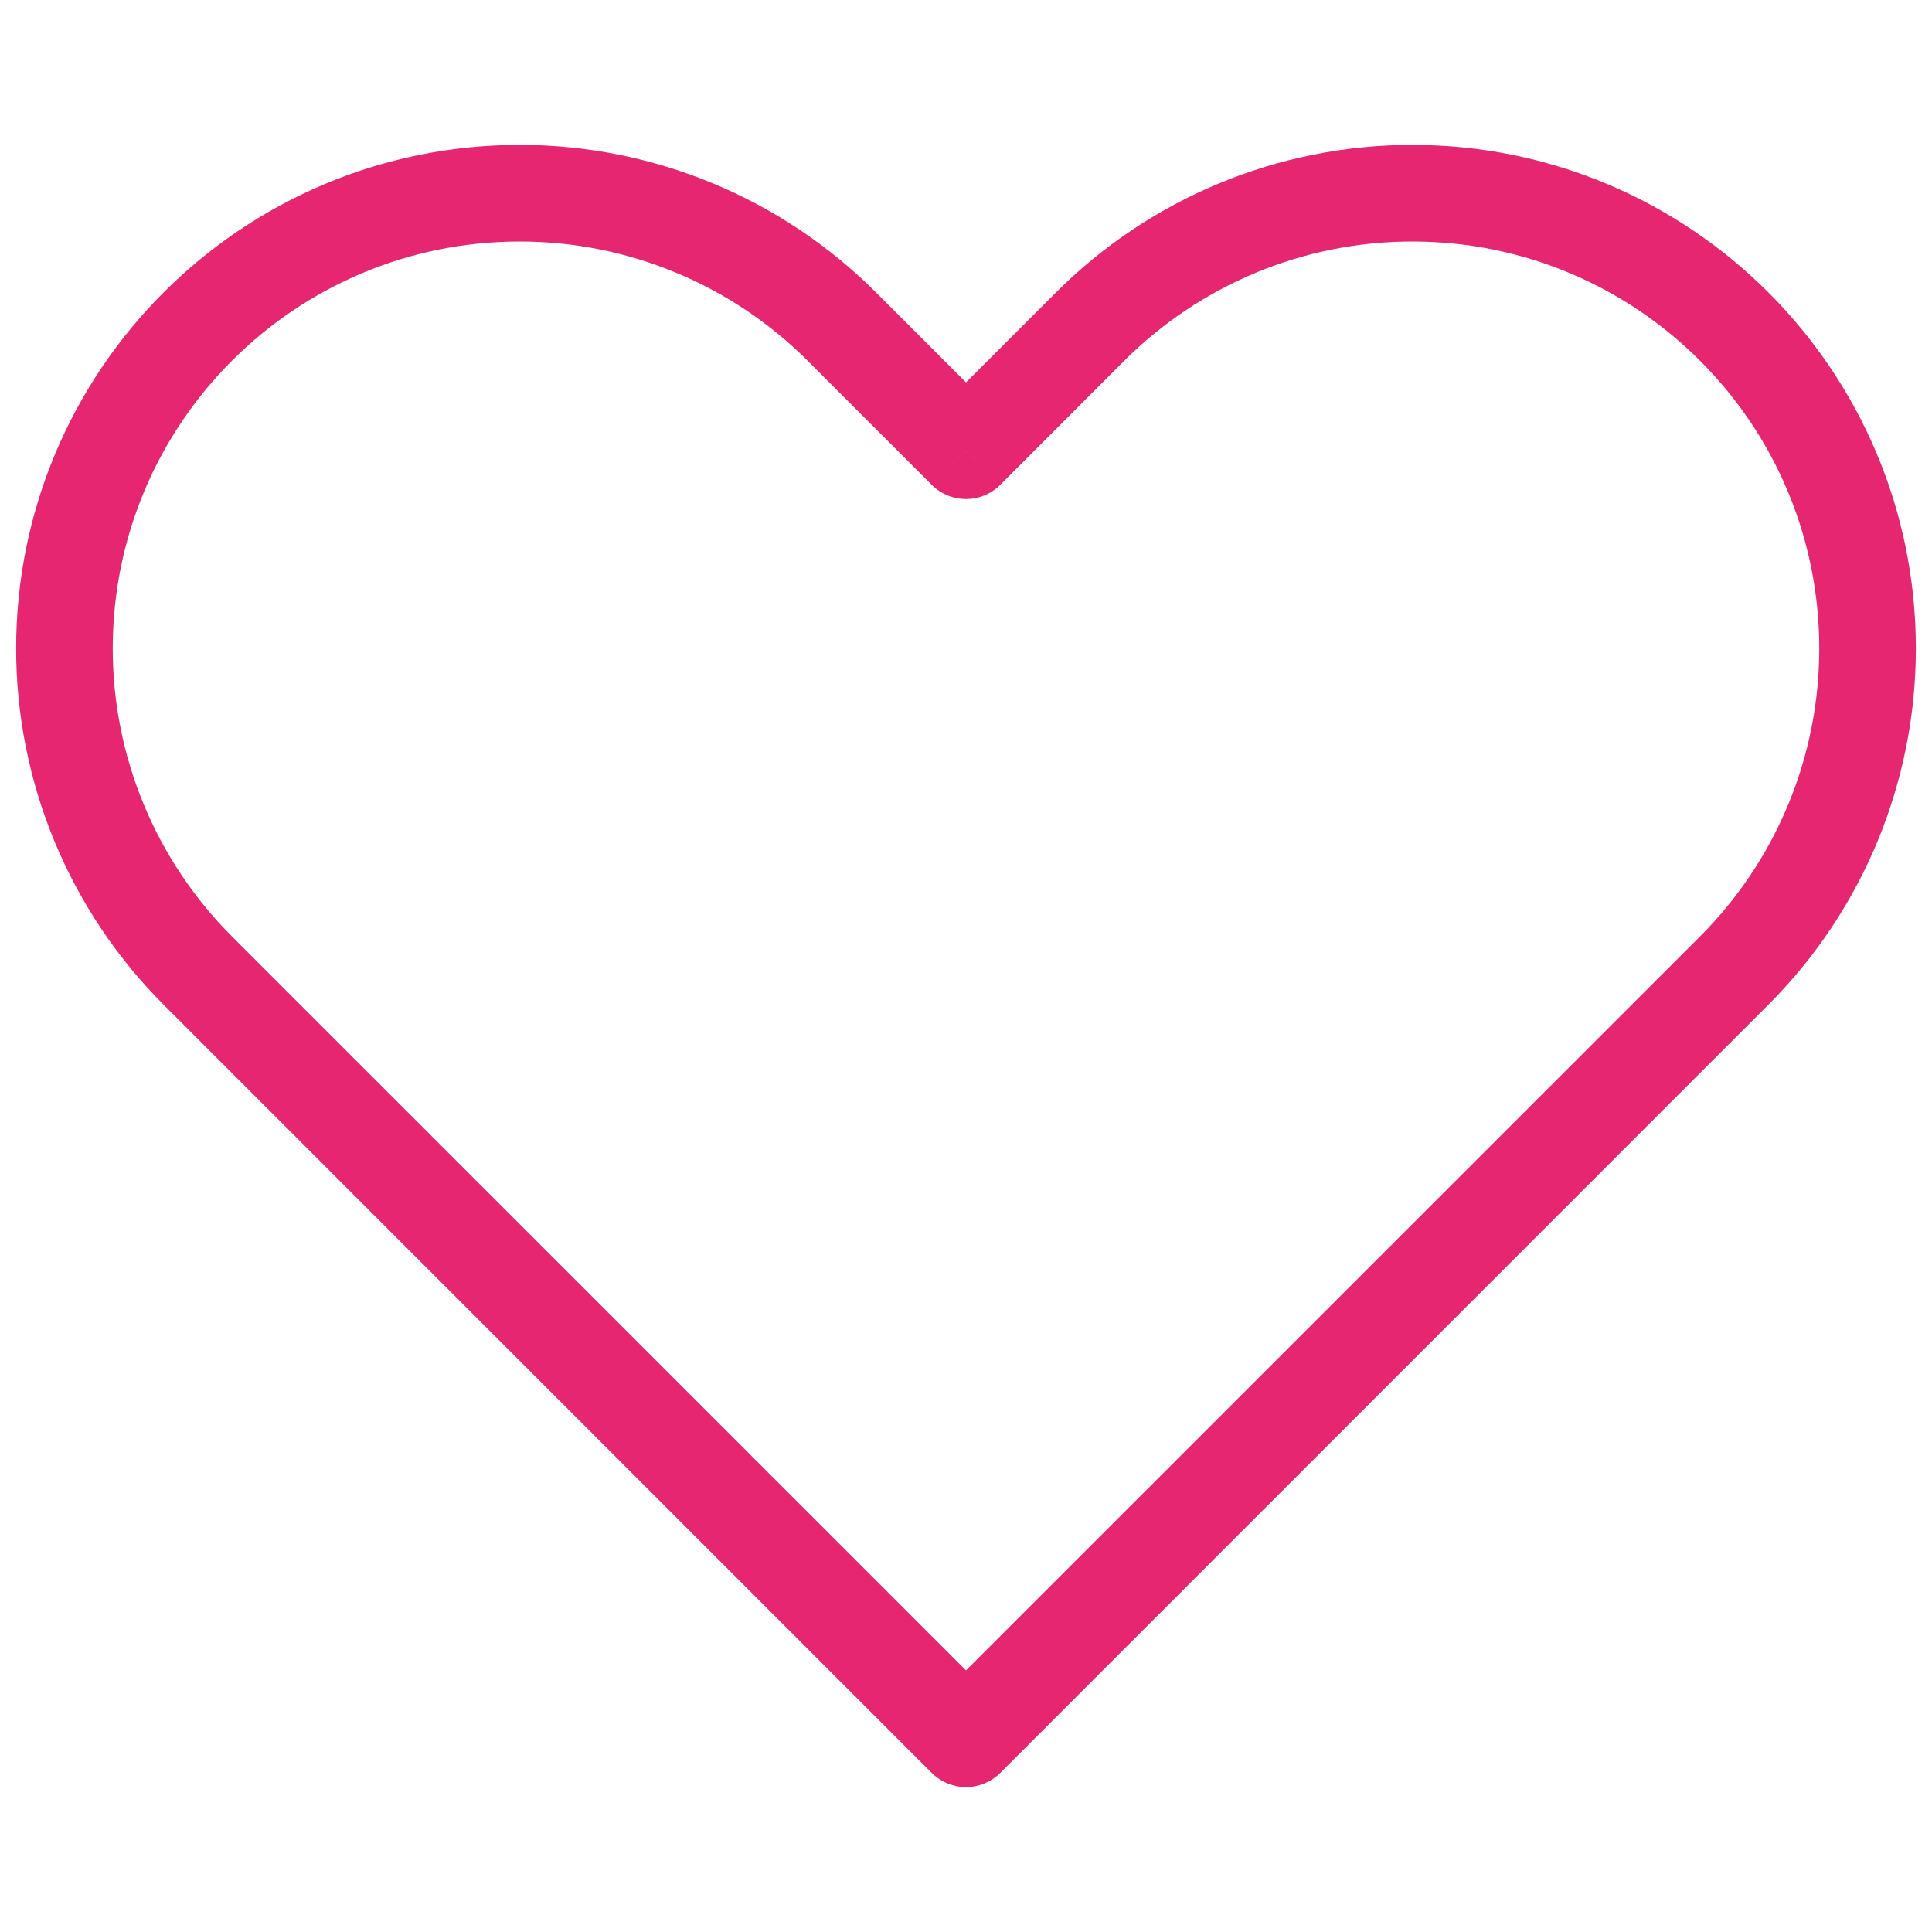 <svg width="20" height="20" viewBox="0 0 20 20" fill="none" xmlns="http://www.w3.org/2000/svg">
<path d="M10 18L9.646 18.354C9.74 18.447 9.867 18.5 10 18.5C10.133 18.5 10.26 18.447 10.354 18.354L10 18ZM2.047 10.047L1.694 10.401L1.694 10.401L2.047 10.047ZM8.714 3.381L8.36 3.734V3.734L8.714 3.381ZM10 4.667L9.646 5.02C9.842 5.215 10.158 5.215 10.354 5.02L10 4.667ZM11.286 3.381L10.932 3.027V3.027L11.286 3.381ZM10.354 17.646L2.401 9.694L1.694 10.401L9.646 18.354L10.354 17.646ZM17.599 9.694L9.646 17.646L10.354 18.354L18.306 10.401L17.599 9.694ZM8.36 3.734L9.646 5.02L10.354 4.313L9.068 3.027L8.36 3.734ZM10.354 5.02L11.639 3.734L10.932 3.027L9.646 4.313L10.354 5.02ZM14.619 1.5C13.236 1.5 11.91 2.049 10.932 3.027L11.639 3.734C12.43 2.944 13.502 2.5 14.619 2.5V1.5ZM18.833 6.714C18.833 7.832 18.389 8.904 17.599 9.694L18.306 10.401C19.284 9.423 19.833 8.097 19.833 6.714H18.833ZM19.833 6.714C19.833 3.834 17.499 1.5 14.619 1.5V2.5C16.947 2.5 18.833 4.387 18.833 6.714H19.833ZM5.381 2.5C6.498 2.5 7.57 2.944 8.36 3.734L9.068 3.027C8.09 2.049 6.764 1.5 5.381 1.5V2.5ZM1.167 6.714C1.167 4.387 3.053 2.5 5.381 2.5V1.5C2.501 1.5 0.167 3.834 0.167 6.714H1.167ZM2.401 9.694C1.611 8.904 1.167 7.832 1.167 6.714H0.167C0.167 8.097 0.716 9.423 1.694 10.401L2.401 9.694Z" fill="#E62670"/>
</svg>
